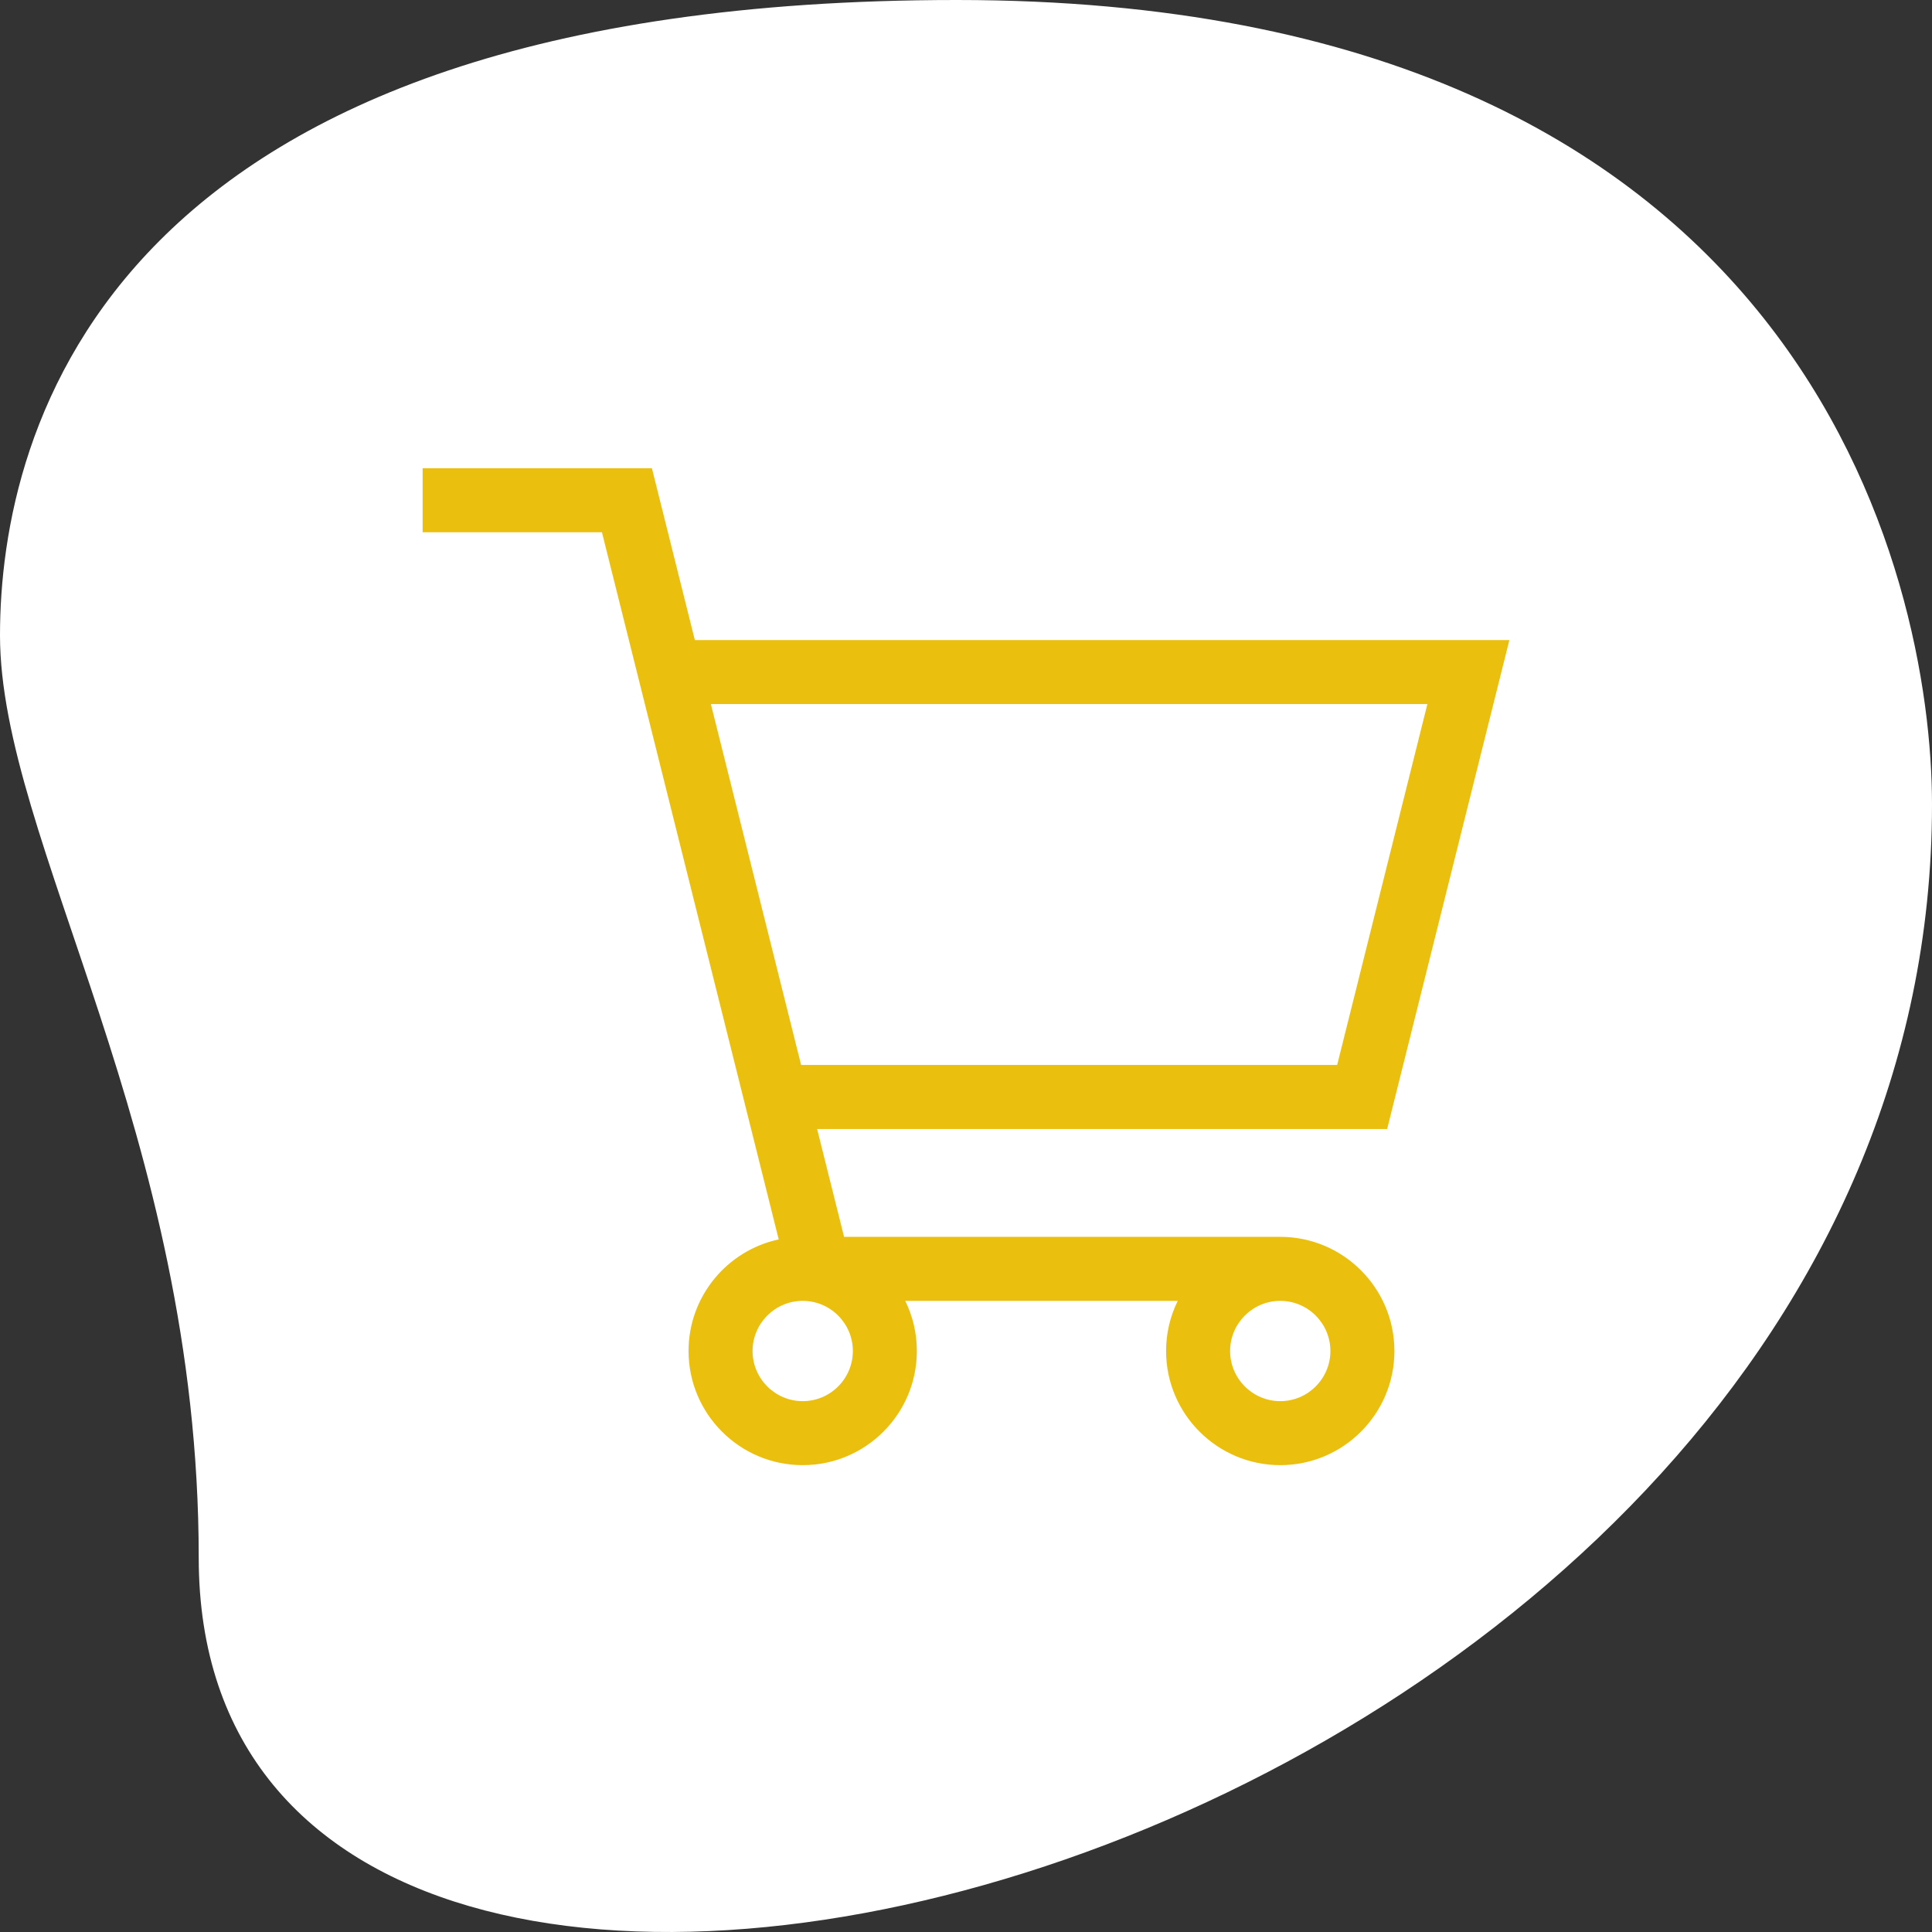 <svg width="64" height="64" viewBox="0 0 64 64" fill="none" xmlns="http://www.w3.org/2000/svg">
<rect x="0" y="0" width="64" height="64" fill="#333333" stroke="none"/>
<path d="M6.583 51.601C6.583 37.512 0 27.837 0 21.047C0 14.258 3.52 0 31.693 0C59.866 0 64 19.182 64 26.649C64.002 61.617 6.583 76.554 6.583 51.601Z" fill="white"/>
<path d="M42.41 40.972H27.961L27.068 37.4H45.951L50 21.203H23.018L21.595 15.51H14V17.631H19.94L25.796 41.057C24.091 41.423 22.809 42.941 22.809 44.754C22.809 46.839 24.506 48.535 26.591 48.535C28.676 48.535 30.372 46.839 30.372 44.754C30.372 44.158 30.234 43.594 29.987 43.093H39.014C38.767 43.594 38.628 44.158 38.628 44.754C38.628 46.839 40.325 48.535 42.41 48.535C44.495 48.535 46.192 46.839 46.192 44.754C46.192 42.669 44.495 40.972 42.41 40.972ZM23.549 23.324H47.284L44.295 35.279H26.538L23.549 23.324ZM26.591 46.415C25.675 46.415 24.93 45.669 24.93 44.754C24.93 43.838 25.675 43.093 26.591 43.093C27.507 43.093 28.252 43.838 28.252 44.754C28.252 45.669 27.507 46.415 26.591 46.415ZM42.41 46.415C41.494 46.415 40.749 45.669 40.749 44.754C40.749 43.838 41.494 43.093 42.41 43.093C43.326 43.093 44.071 43.838 44.071 44.754C44.071 45.669 43.326 46.415 42.41 46.415Z" fill="#EBBF0D"/>
</svg>
